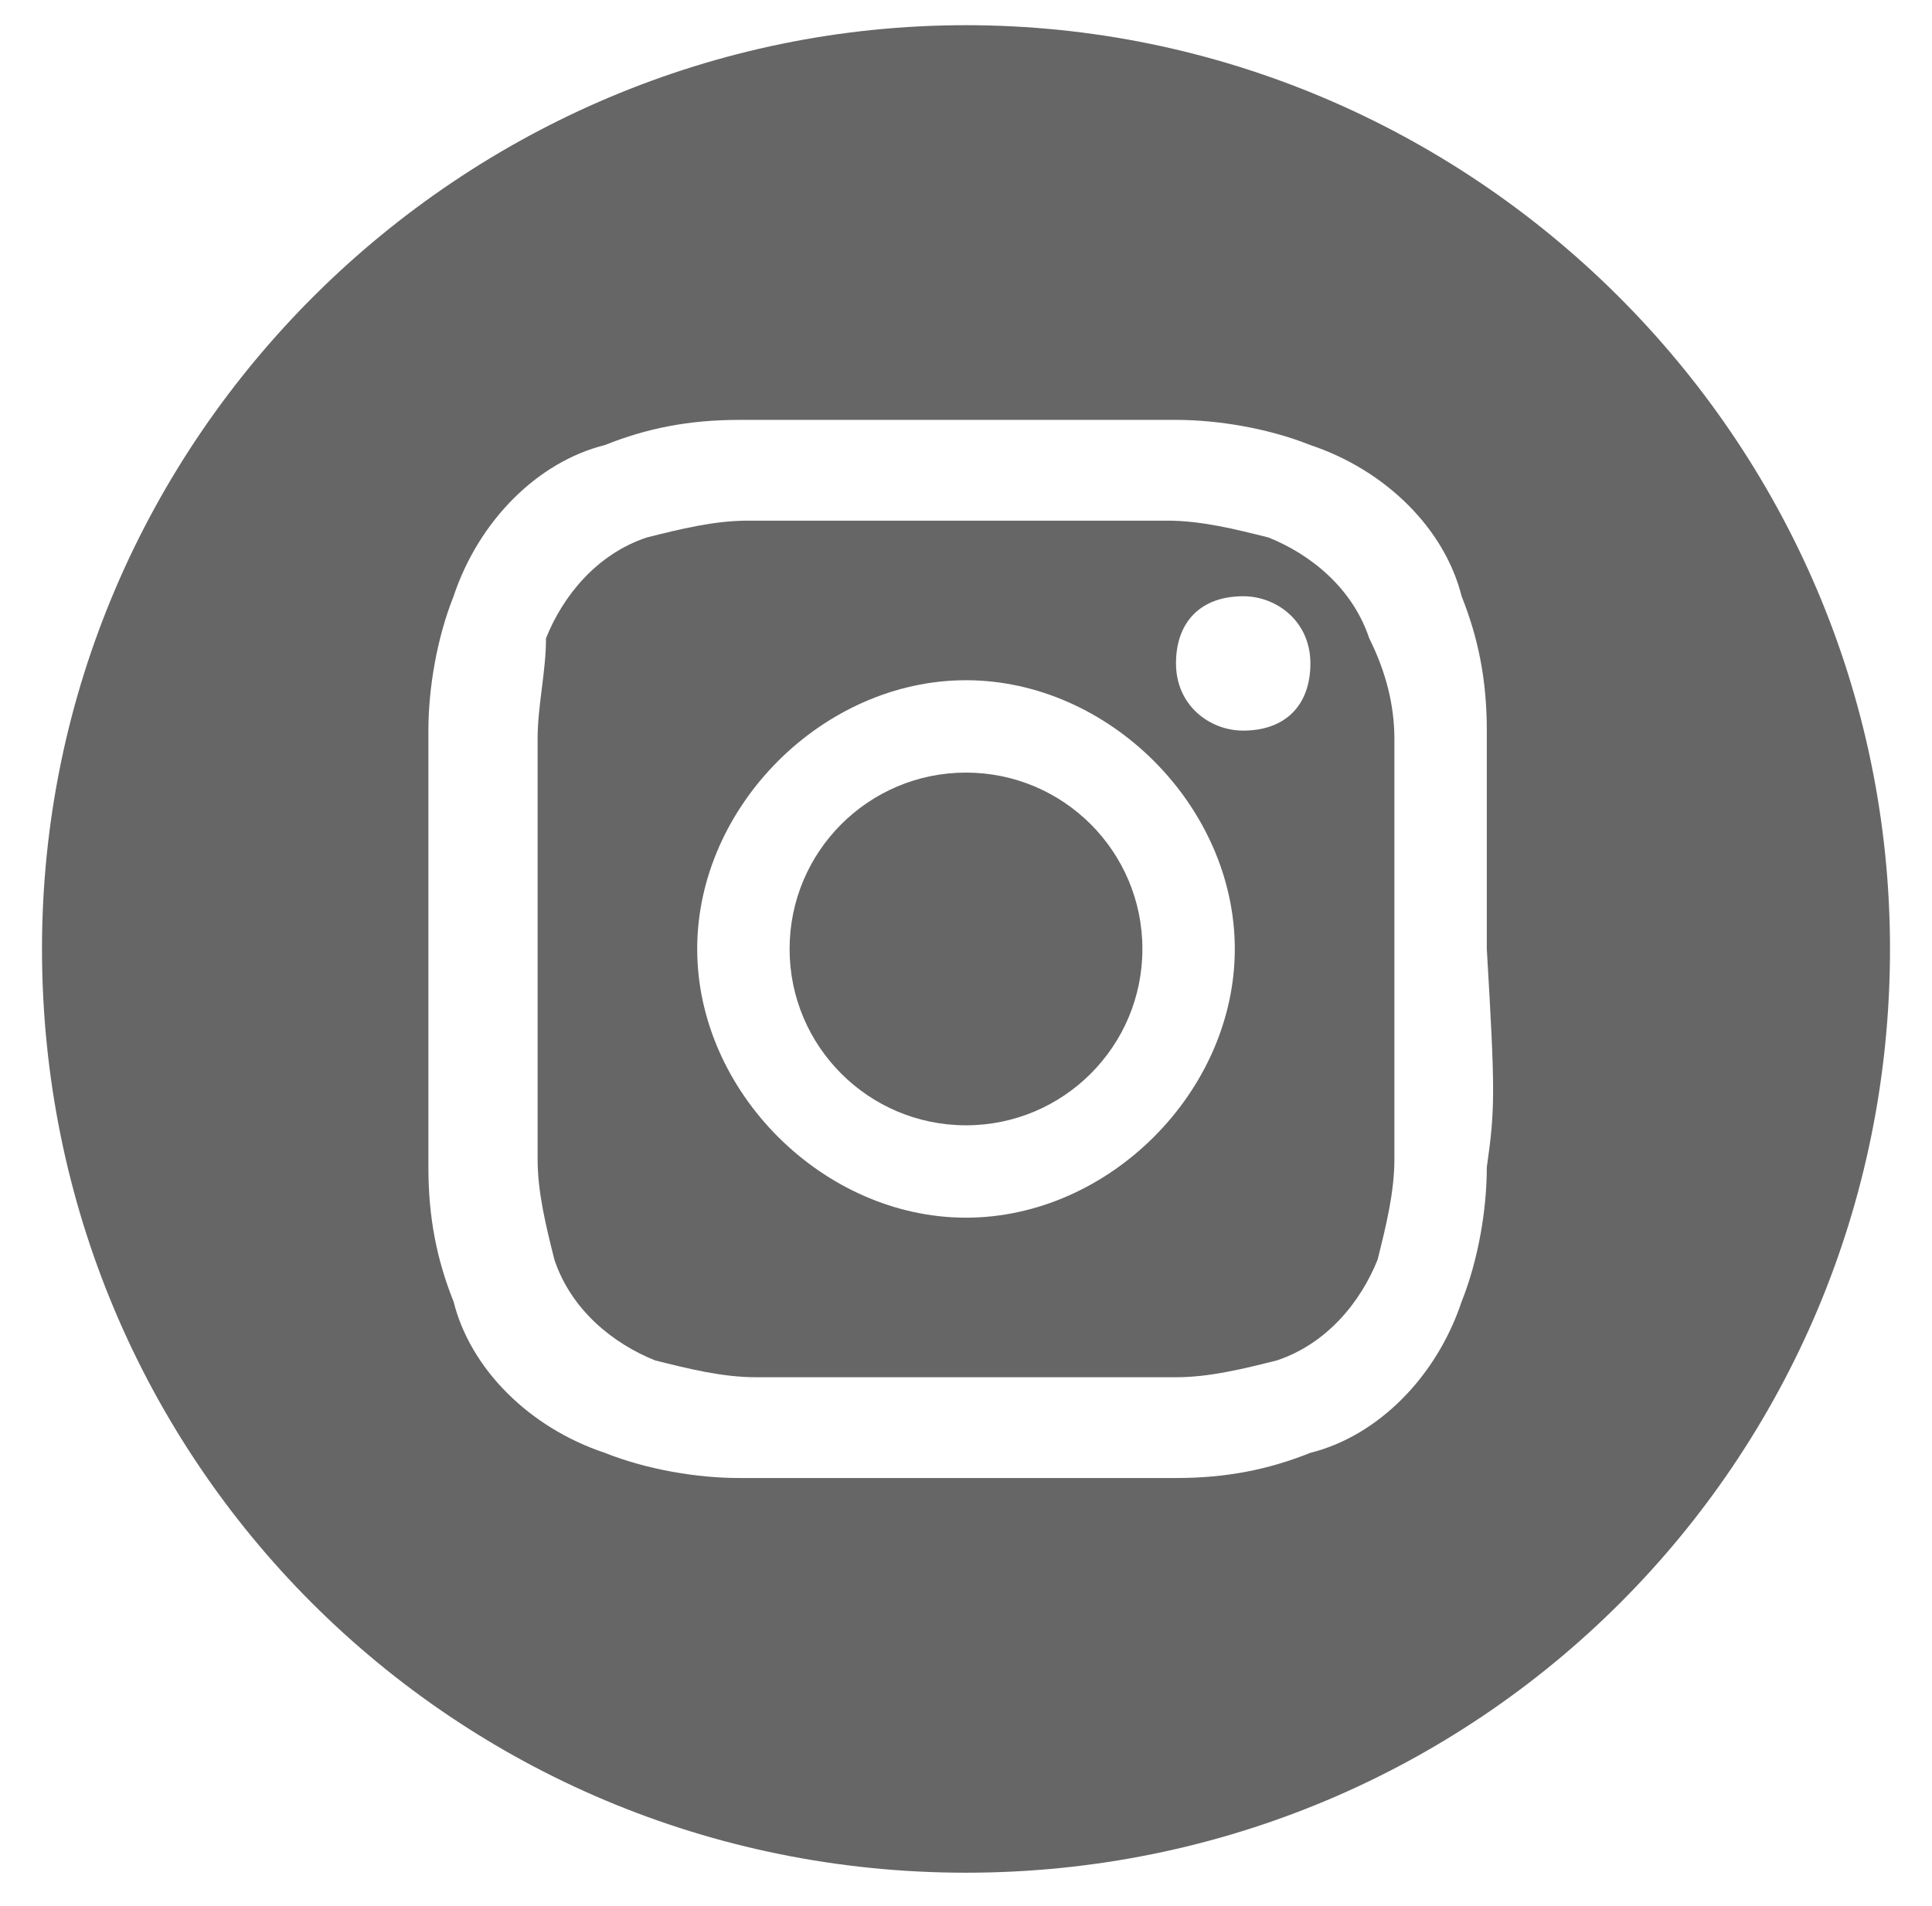 <?xml version="1.0" encoding="utf-8"?>
<!-- Generator: Adobe Illustrator 26.5.3, SVG Export Plug-In . SVG Version: 6.00 Build 0)  -->
<svg version="1.1" id="レイヤー_1" xmlns="http://www.w3.org/2000/svg" xmlns:xlink="http://www.w3.org/1999/xlink" x="0px"
	 y="0px" viewBox="0 0 23 22.7" style="enable-background:new 0 0 23 22.7;" xml:space="preserve">
<style type="text/css">
	.st0{fill:#666666;}
</style>
<g id="ico_insta">
	<path class="st0" d="M11.5,0.3c-6,0-11,4.9-11,11s4.9,11,11,11s11-4.9,11-11S17.5,0.3,11.5,0.3z M17.7,13.9c0,0.5-0.1,1.1-0.3,1.6
		c-0.3,0.9-1,1.6-1.8,1.8c-0.5,0.2-1,0.3-1.6,0.3c-0.7,0-0.9,0-2.6,0s-1.9,0-2.6,0c-0.5,0-1.1-0.1-1.6-0.3c-0.9-0.3-1.6-1-1.8-1.8
		c-0.2-0.5-0.3-1-0.3-1.6c0-0.7,0-0.9,0-2.6s0-1.9,0-2.6c0-0.5,0.1-1.1,0.3-1.6c0.3-0.9,1-1.6,1.8-1.8C7.7,5.1,8.2,5,8.8,5
		c0.7,0,0.9,0,2.6,0s1.9,0,2.6,0c0.5,0,1.1,0.1,1.6,0.3c0.9,0.3,1.6,1,1.8,1.8c0.2,0.5,0.3,1,0.3,1.6c0,0.7,0,0.9,0,2.6
		C17.8,13,17.8,13.2,17.7,13.9z"/>
	<circle class="st0" cx="11.5" cy="11.3" r="2.1"/>
	<path class="st0" d="M16.3,7.6c-0.2-0.6-0.7-1-1.2-1.2c-0.4-0.1-0.8-0.2-1.2-0.2c-0.7,0-0.9,0-2.5,0s-1.8,0-2.5,0
		c-0.4,0-0.8,0.1-1.2,0.2c-0.6,0.2-1,0.7-1.2,1.2C6.5,8,6.4,8.4,6.4,8.8c0,0.7,0,0.9,0,2.5s0,1.8,0,2.5c0,0.4,0.1,0.8,0.2,1.2
		c0.2,0.6,0.7,1,1.2,1.2c0.4,0.1,0.8,0.2,1.2,0.2c0.7,0,0.9,0,2.5,0s1.8,0,2.5,0c0.4,0,0.8-0.1,1.2-0.2c0.6-0.2,1-0.7,1.2-1.2
		c0.1-0.4,0.2-0.8,0.2-1.2c0-0.7,0-0.9,0-2.5s0-1.8,0-2.5C16.6,8.4,16.5,8,16.3,7.6z M11.5,14.5c-1.7,0-3.2-1.5-3.2-3.2
		s1.5-3.2,3.2-3.2s3.2,1.5,3.2,3.2S13.2,14.5,11.5,14.5L11.5,14.5z M14.8,8.7c-0.4,0-0.8-0.3-0.8-0.8s0.3-0.8,0.8-0.8
		c0.4,0,0.8,0.3,0.8,0.8l0,0C15.6,8.4,15.3,8.7,14.8,8.7z"/>
</g>
</svg>
